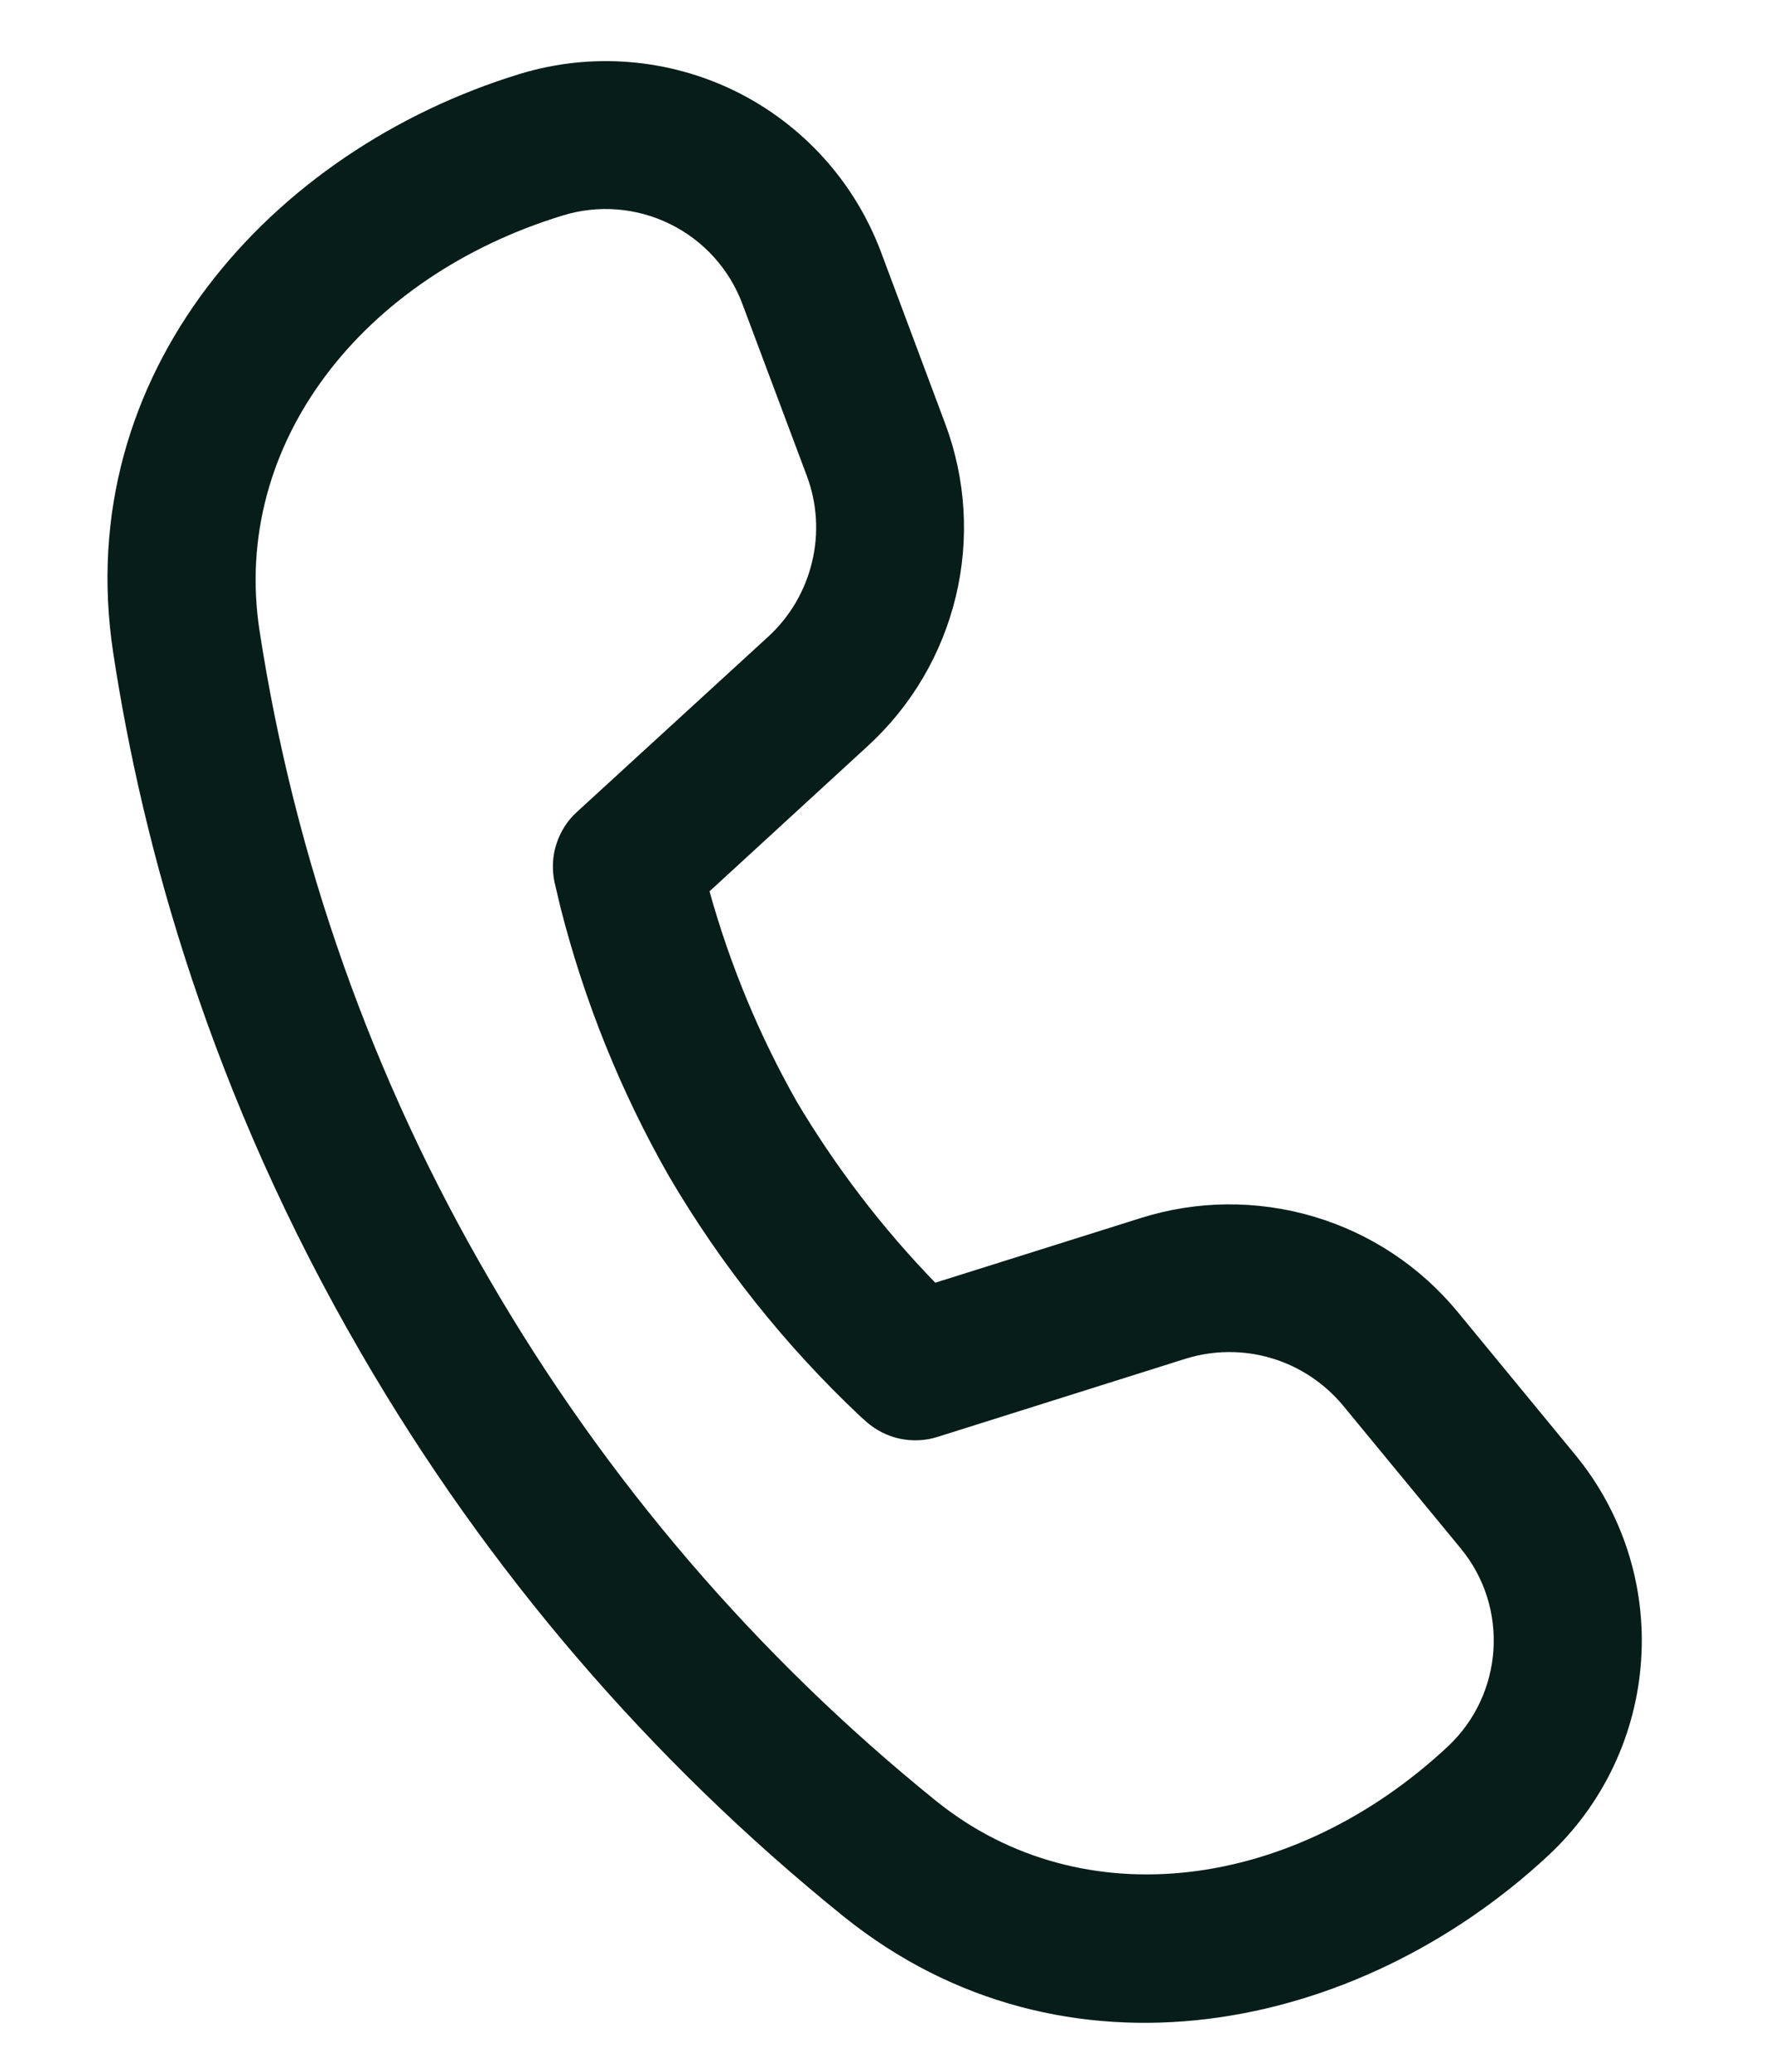 <svg width="12" height="14" viewBox="0 0 12 14" fill="none" xmlns="http://www.w3.org/2000/svg">
<path d="M1.754 4.258C1.563 3 2.45 1.87 3.805 1.456C4.045 1.382 4.305 1.403 4.53 1.514C4.756 1.625 4.931 1.818 5.019 2.054L5.454 3.214C5.524 3.4 5.537 3.603 5.49 3.797C5.444 3.991 5.341 4.167 5.194 4.302L3.9 5.487C3.836 5.545 3.789 5.619 3.762 5.702C3.735 5.784 3.731 5.872 3.748 5.957L3.76 6.009L3.791 6.139C3.952 6.77 4.197 7.377 4.52 7.944C4.872 8.545 5.308 9.093 5.816 9.571L5.856 9.607C5.921 9.664 5.999 9.704 6.083 9.722C6.168 9.74 6.256 9.736 6.338 9.71L8.011 9.183C8.201 9.123 8.405 9.121 8.596 9.178C8.787 9.235 8.956 9.348 9.083 9.502L9.875 10.463C10.205 10.863 10.165 11.451 9.786 11.804C8.749 12.771 7.323 12.969 6.331 12.172C5.115 11.191 4.09 9.994 3.307 8.643C2.518 7.292 1.991 5.804 1.754 4.258ZM4.797 6.023L5.869 5.039C6.163 4.769 6.369 4.418 6.462 4.03C6.555 3.643 6.53 3.236 6.39 2.863L5.956 1.703C5.778 1.229 5.427 0.841 4.973 0.617C4.519 0.394 3.997 0.352 3.513 0.5C1.83 1.015 0.479 2.524 0.765 4.409C0.965 5.725 1.426 7.399 2.443 9.147C3.288 10.604 4.393 11.894 5.705 12.952C7.193 14.147 9.179 13.739 10.469 12.537C10.838 12.193 11.062 11.721 11.095 11.218C11.129 10.715 10.969 10.218 10.648 9.829L9.856 8.867C9.603 8.559 9.263 8.334 8.881 8.221C8.499 8.108 8.092 8.111 7.712 8.231L6.323 8.668C5.964 8.298 5.65 7.887 5.387 7.445C5.133 6.997 4.935 6.52 4.797 6.024V6.023Z" fill="#061D19"/>
</svg>
